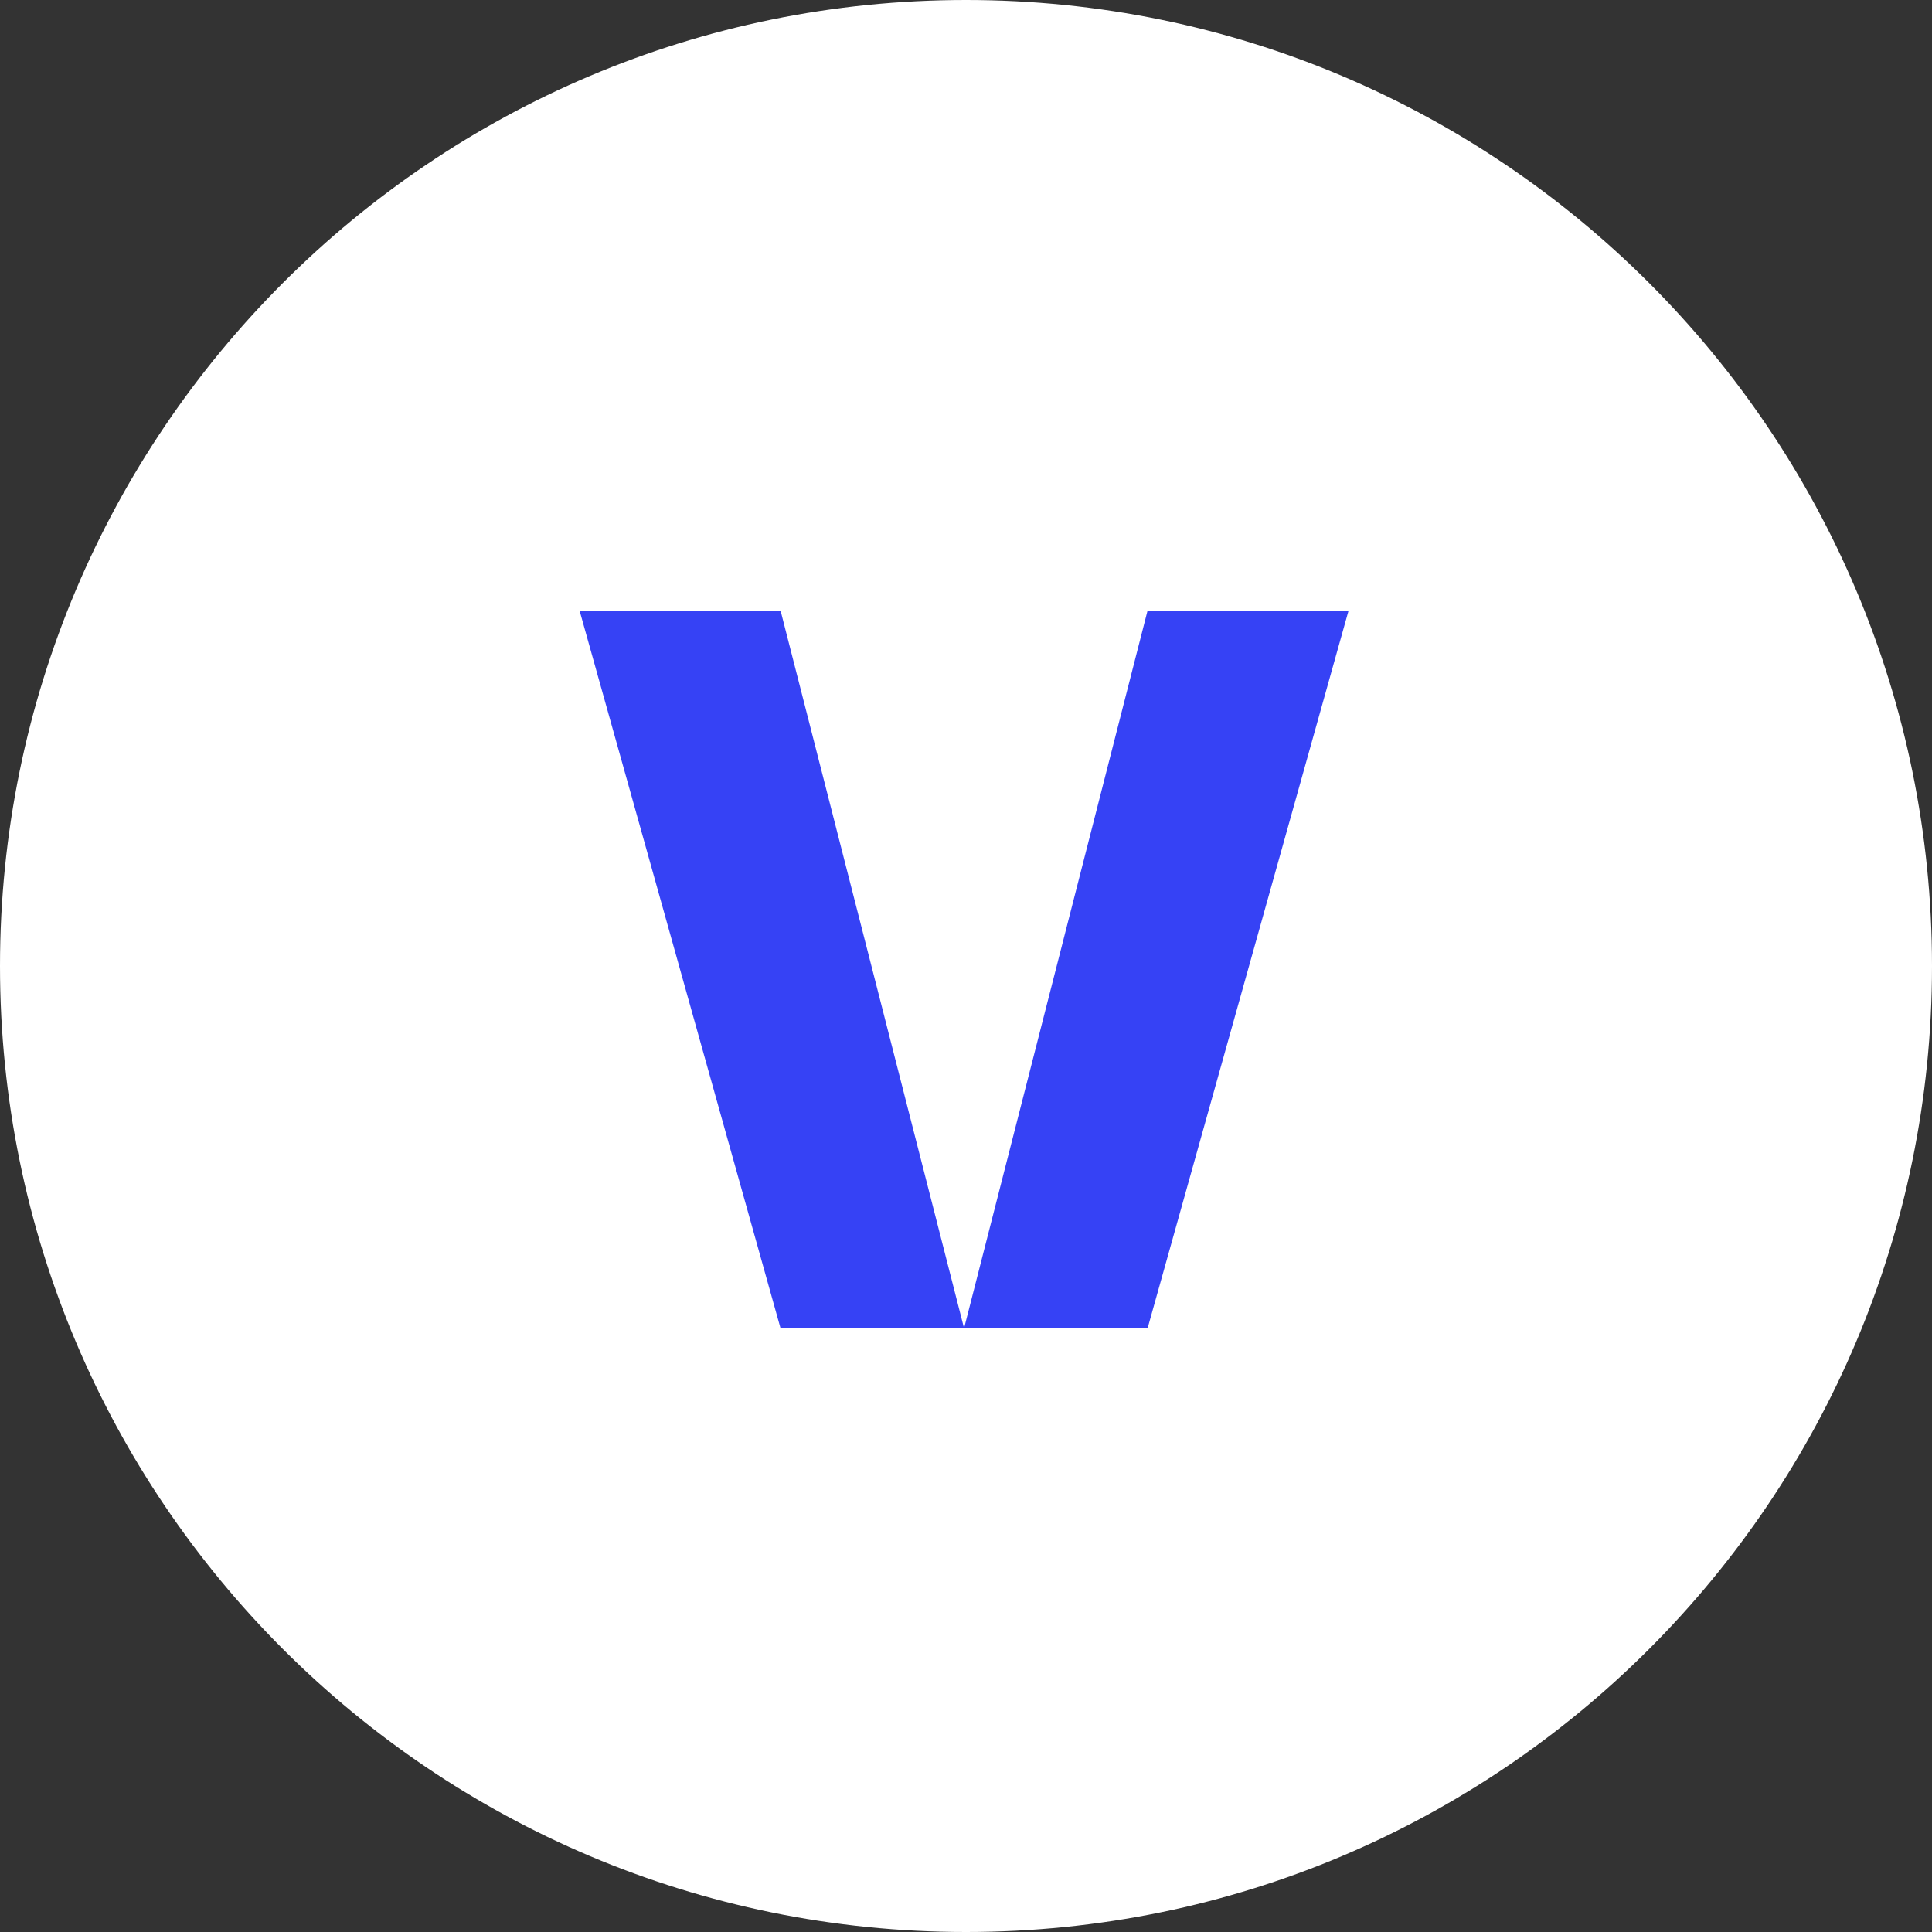 <svg height="180" width="180" fill="none" viewBox="0 0 180 180" xmlns="http://www.w3.org/2000/svg">
	<rect x="0" y="0" width="180" height="180" fill="#333333" stroke="none"/>
	<g clipPath="url(#clip0_2018_7889)">
		<g clipPath="url(#clip1_2018_7889)">
			<path d="M90 180C139.706 180 180 139.706 180 90C180 40.294 139.706 0 90 0C40.294 0 0 40.294 0 90C0 139.706 40.294 180 90 180Z" fill="white"/>
		</g>
		<path d="M72.726 56.895H54L72.726 123.767H89.824L72.726 56.895Z" fill="#3642F5"/>
		<path d="M106.914 56.895H125.641L106.914 123.767H89.816L106.914 56.895Z" fill="#3642F5"/>
	</g>
	<defs>
		<clipPath id="clip0_2018_7889">
			<rect height="180" width="180" fill="white"/>
		</clipPath>
		<clipPath id="clip1_2018_7889">
			<rect height="180" width="180" fill="white"/>
		</clipPath>
	</defs>
</svg>